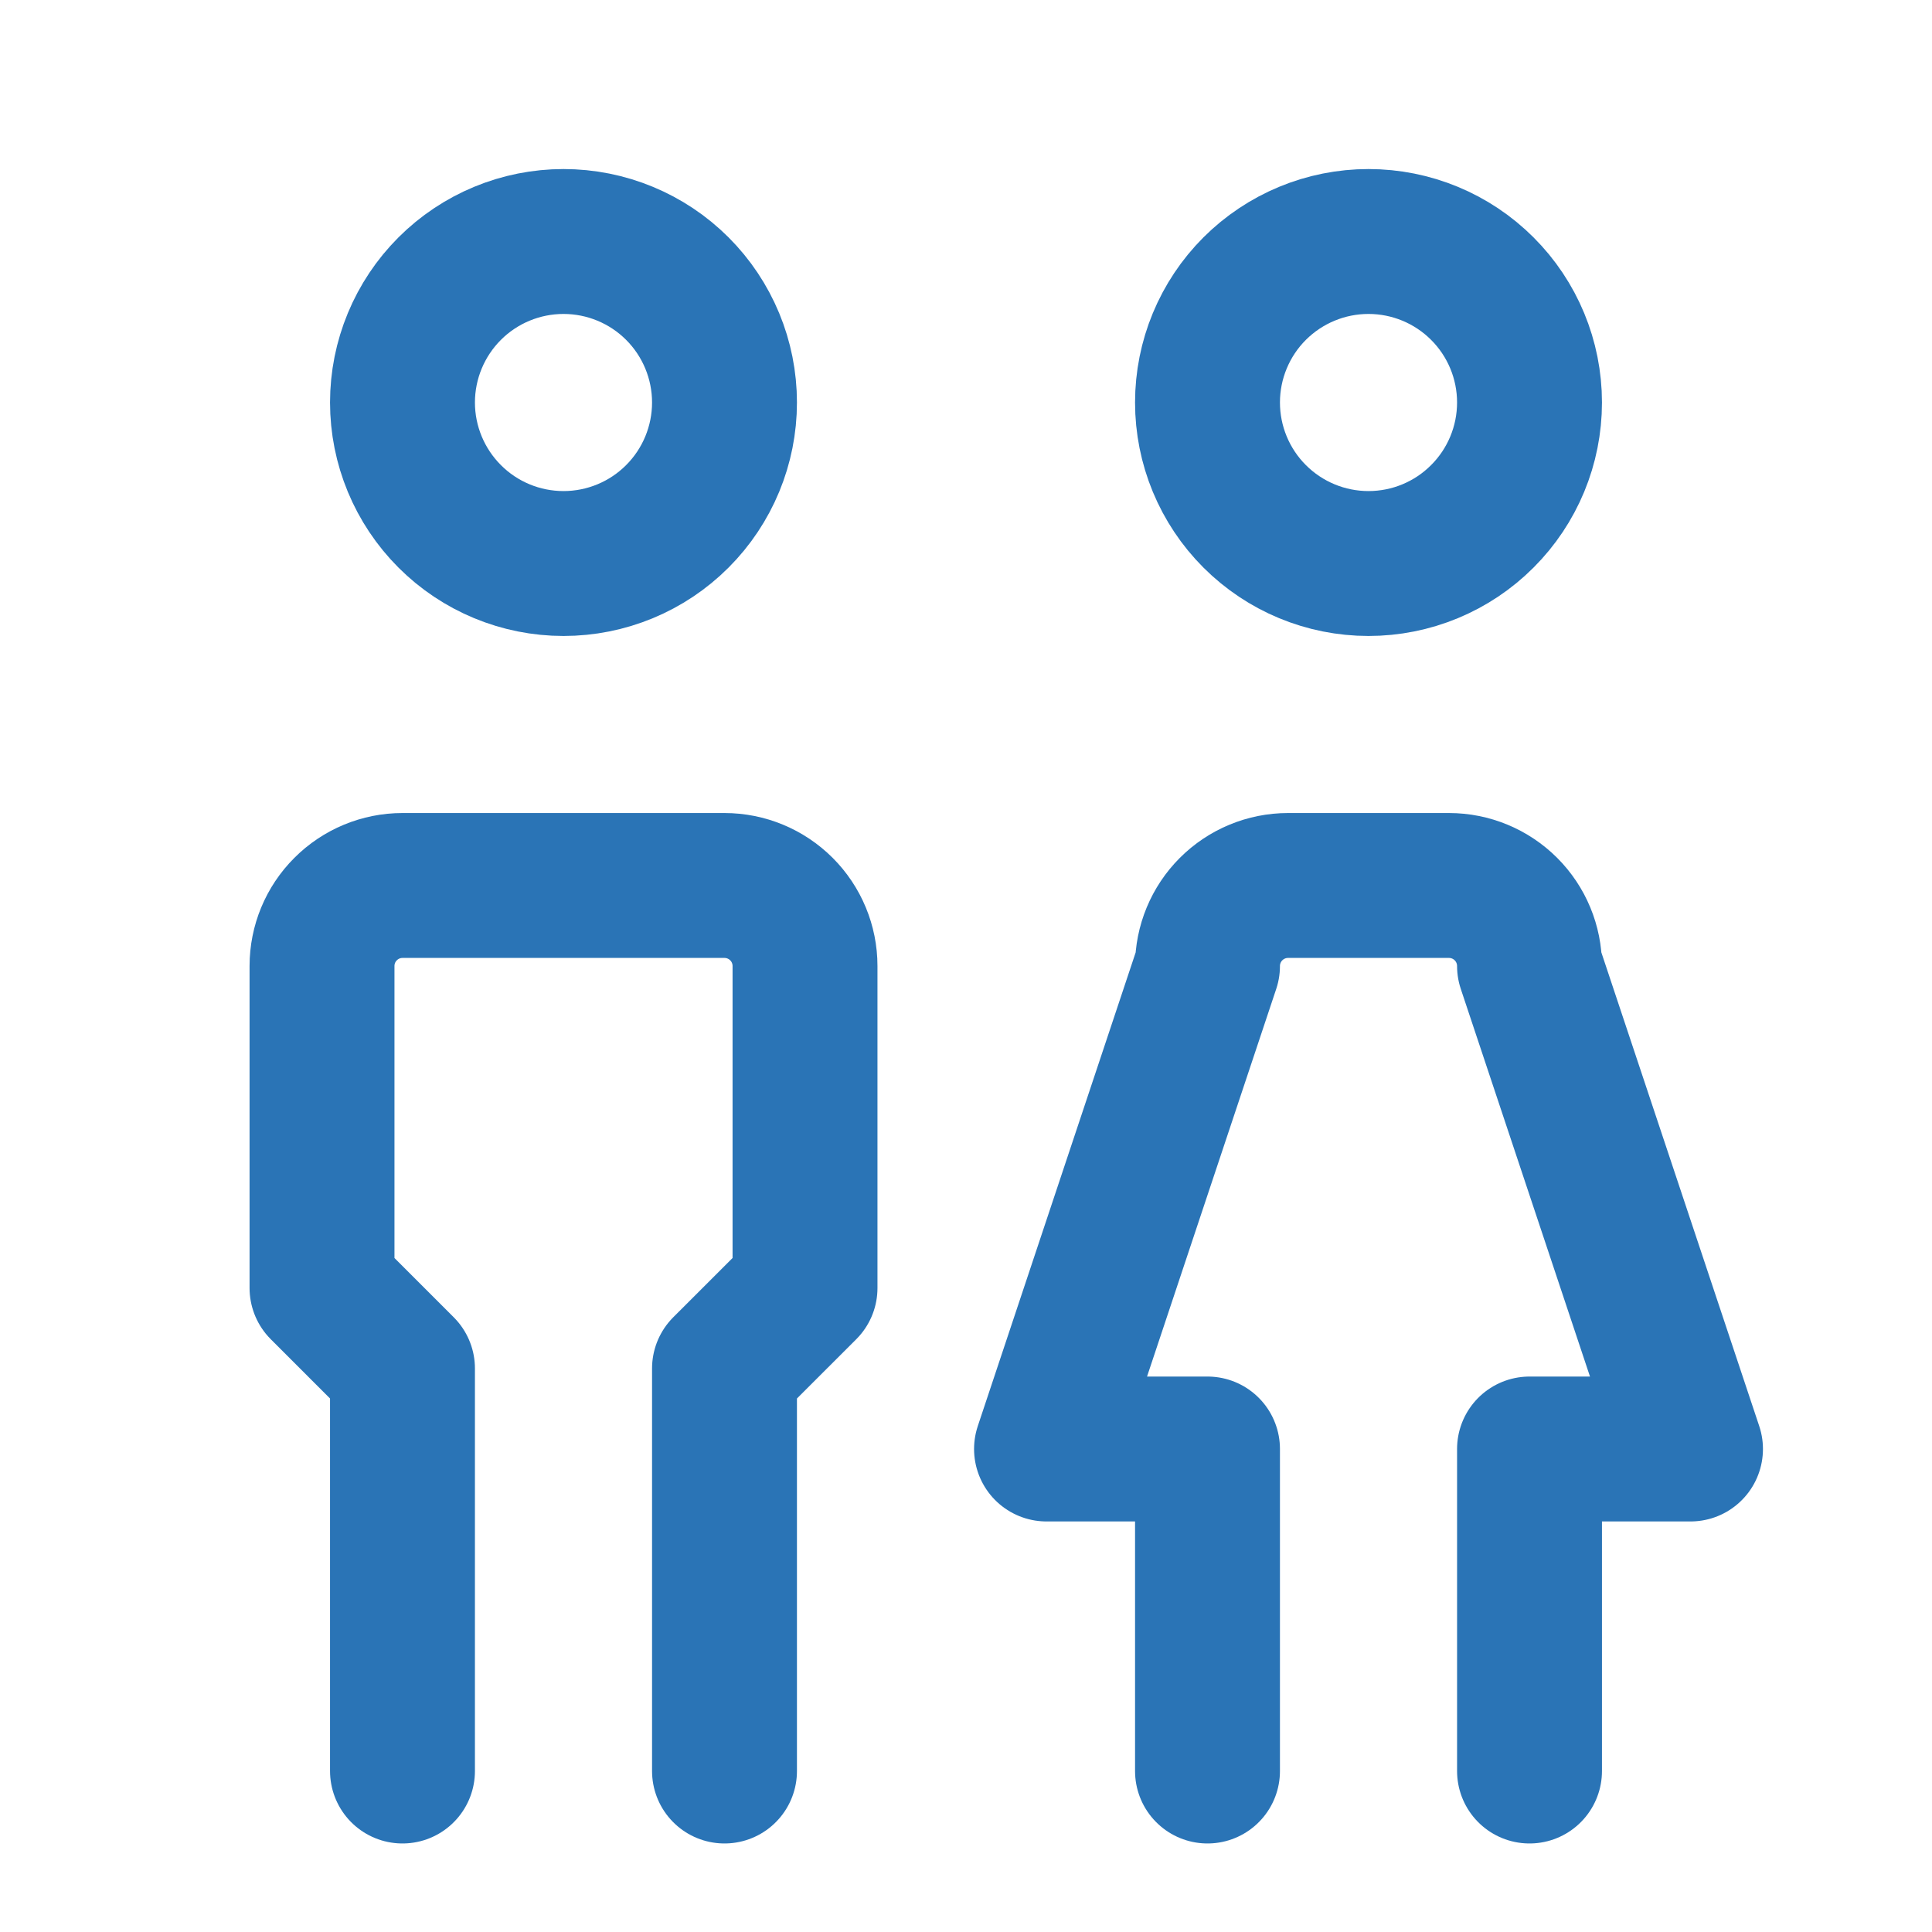 <svg xmlns="http://www.w3.org/2000/svg" fill="none" viewBox="0 0 40 40" height="40" width="40">
<g id="tabler:friends">
<path stroke-linejoin="round" stroke-linecap="round" stroke-width="3" stroke="#2A74B6" d="M8.333 36.667V28.333L6.667 26.667V20C6.667 19.558 6.842 19.134 7.155 18.822C7.467 18.509 7.891 18.333 8.333 18.333H15C15.442 18.333 15.866 18.509 16.179 18.822C16.491 19.134 16.667 19.558 16.667 20V26.667L15 28.333V36.667M25 36.667V30H21.667L25 20C25 19.558 25.176 19.134 25.488 18.822C25.801 18.509 26.225 18.333 26.667 18.333H30C30.442 18.333 30.866 18.509 31.179 18.822C31.491 19.134 31.667 19.558 31.667 20L35 30H31.667V36.667M8.333 8.333C8.333 9.217 8.685 10.065 9.31 10.69C9.935 11.316 10.783 11.667 11.667 11.667C12.551 11.667 13.399 11.316 14.024 10.69C14.649 10.065 15 9.217 15 8.333C15 7.449 14.649 6.601 14.024 5.976C13.399 5.351 12.551 5 11.667 5C10.783 5 9.935 5.351 9.31 5.976C8.685 6.601 8.333 7.449 8.333 8.333ZM25 8.333C25 9.217 25.351 10.065 25.976 10.69C26.602 11.316 27.449 11.667 28.333 11.667C29.218 11.667 30.065 11.316 30.69 10.69C31.316 10.065 31.667 9.217 31.667 8.333C31.667 7.449 31.316 6.601 30.69 5.976C30.065 5.351 29.218 5 28.333 5C27.449 5 26.602 5.351 25.976 5.976C25.351 6.601 25 7.449 25 8.333Z" id="Vector"></path>
</g>
</svg>
